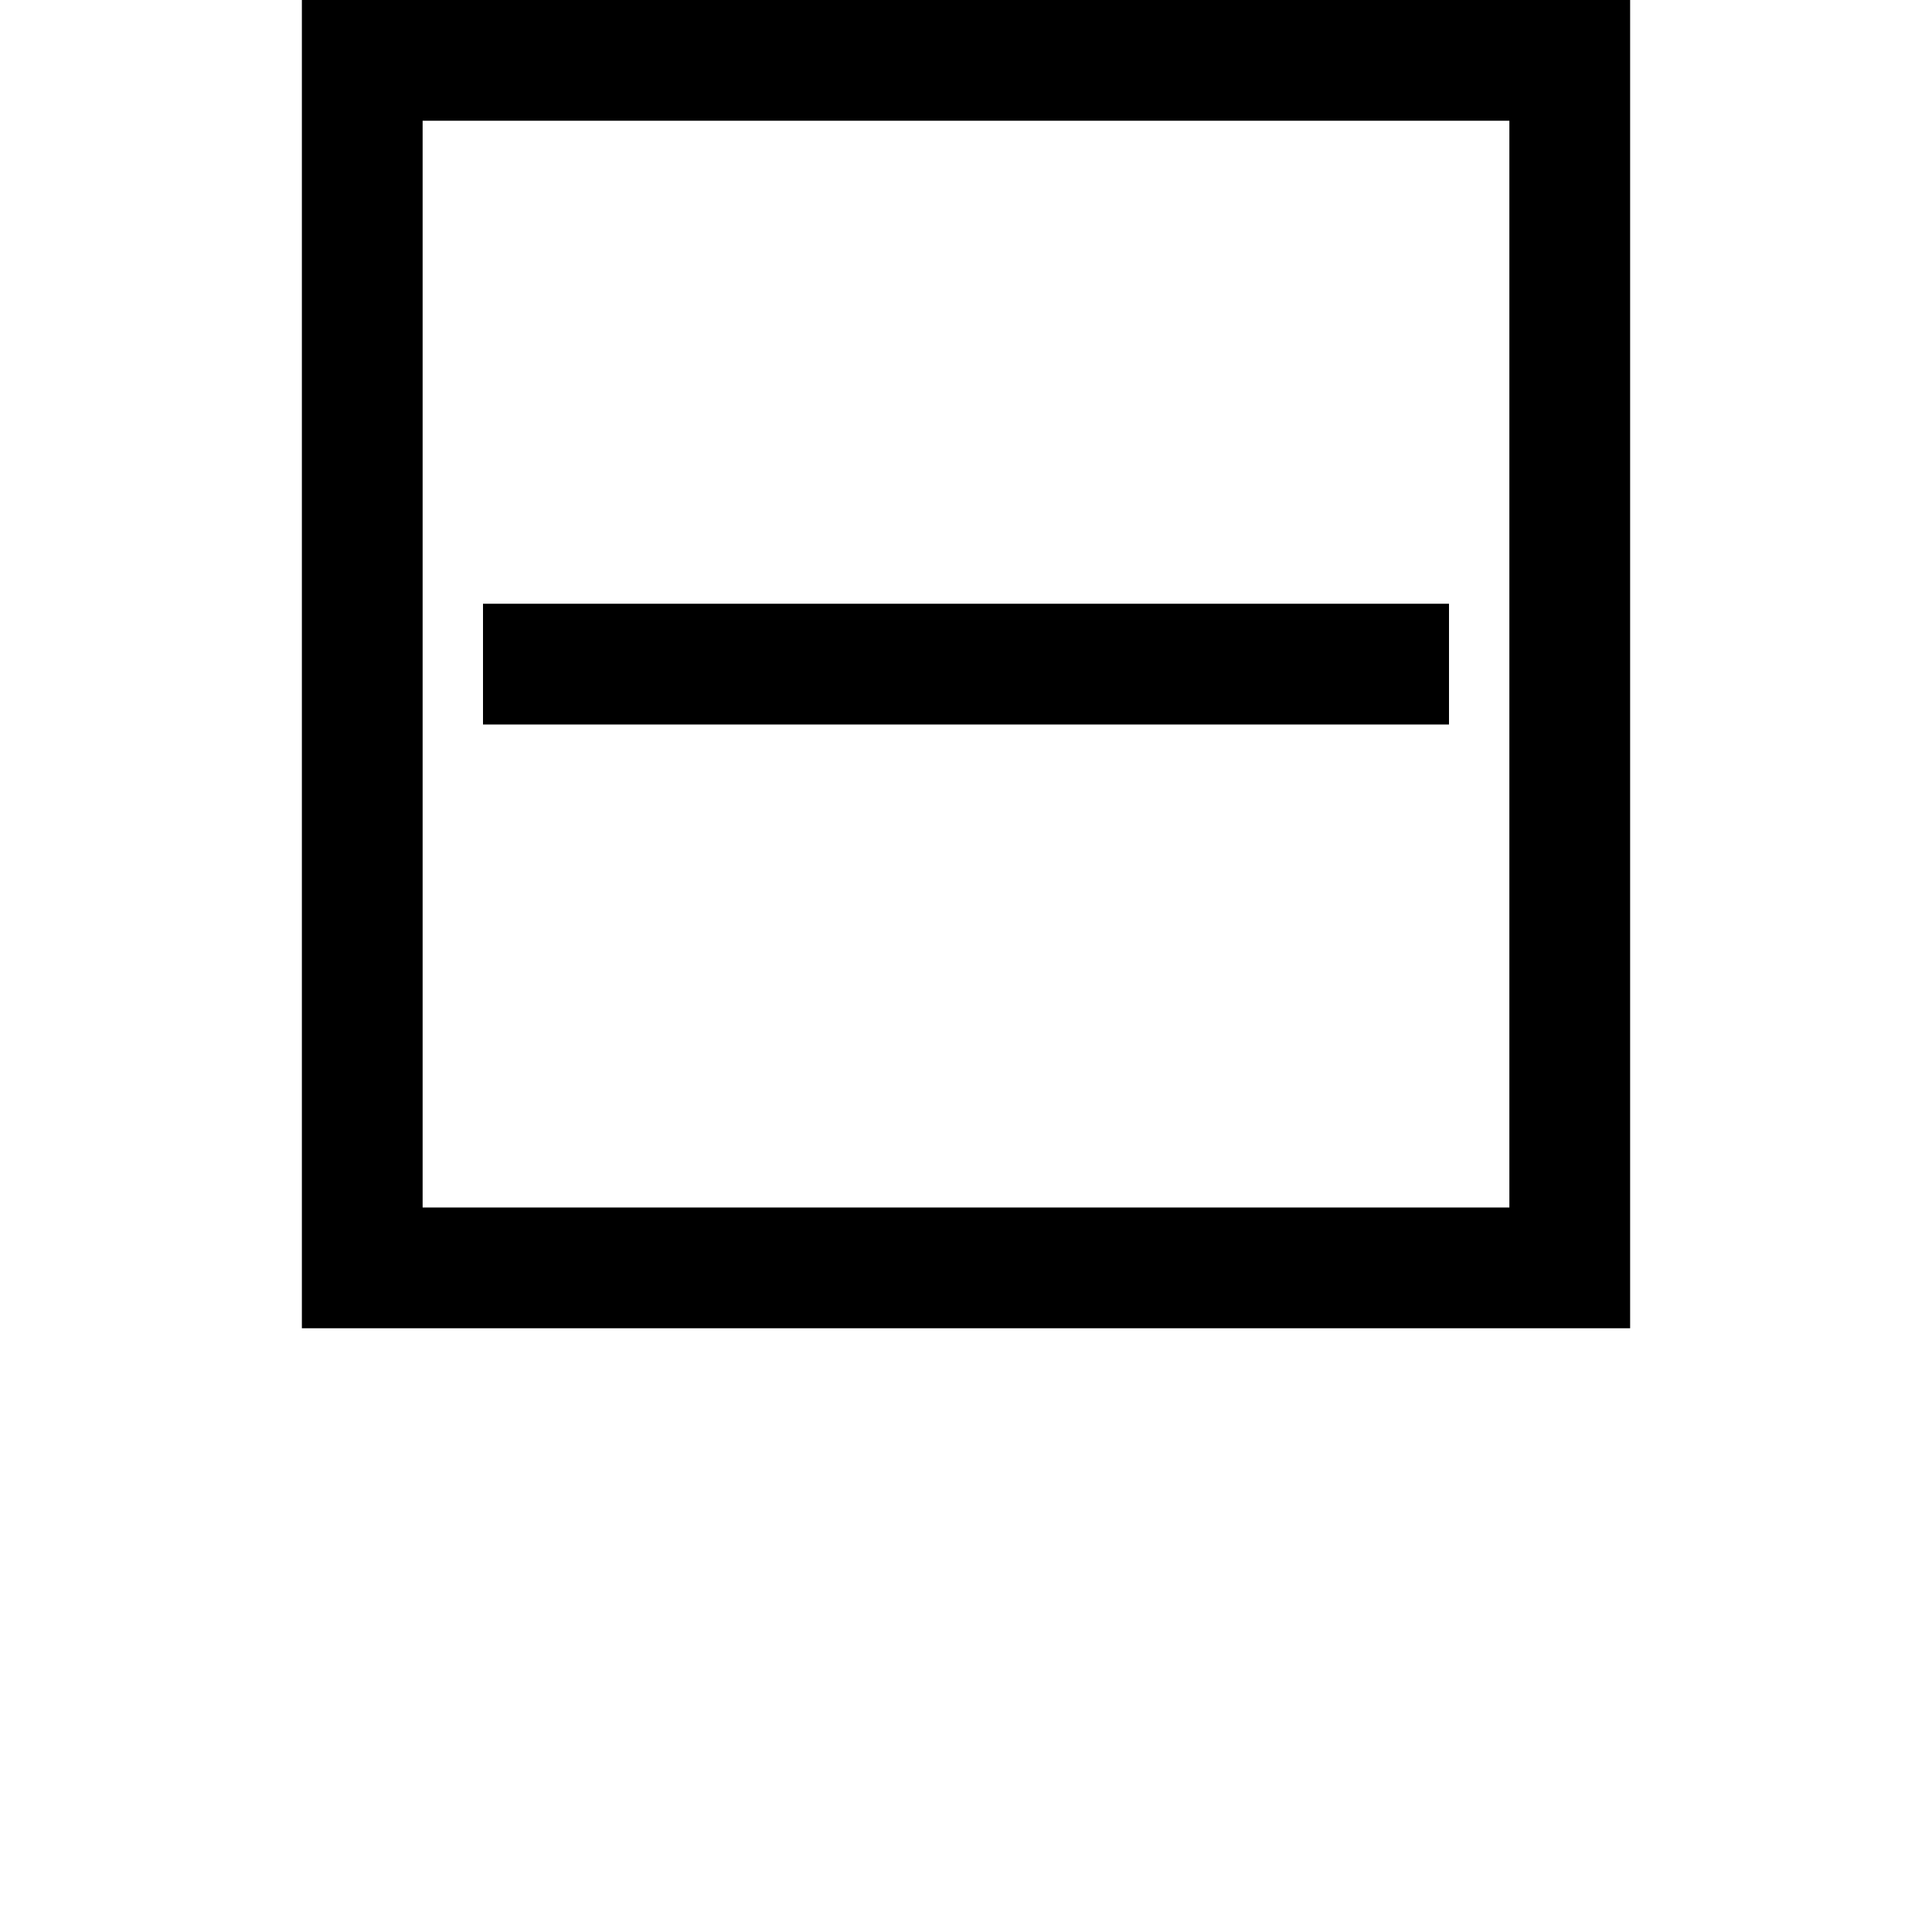 <svg width="32" height="32" viewBox="0 0 32 32" fill="none" xmlns="http://www.w3.org/2000/svg">
<path fill-rule="evenodd" clip-rule="evenodd" d="M7 2H25V20H7V2ZM5 22V0H27V22H5ZM8 12H24V10H8V12Z" fill="black"/>
</svg>
